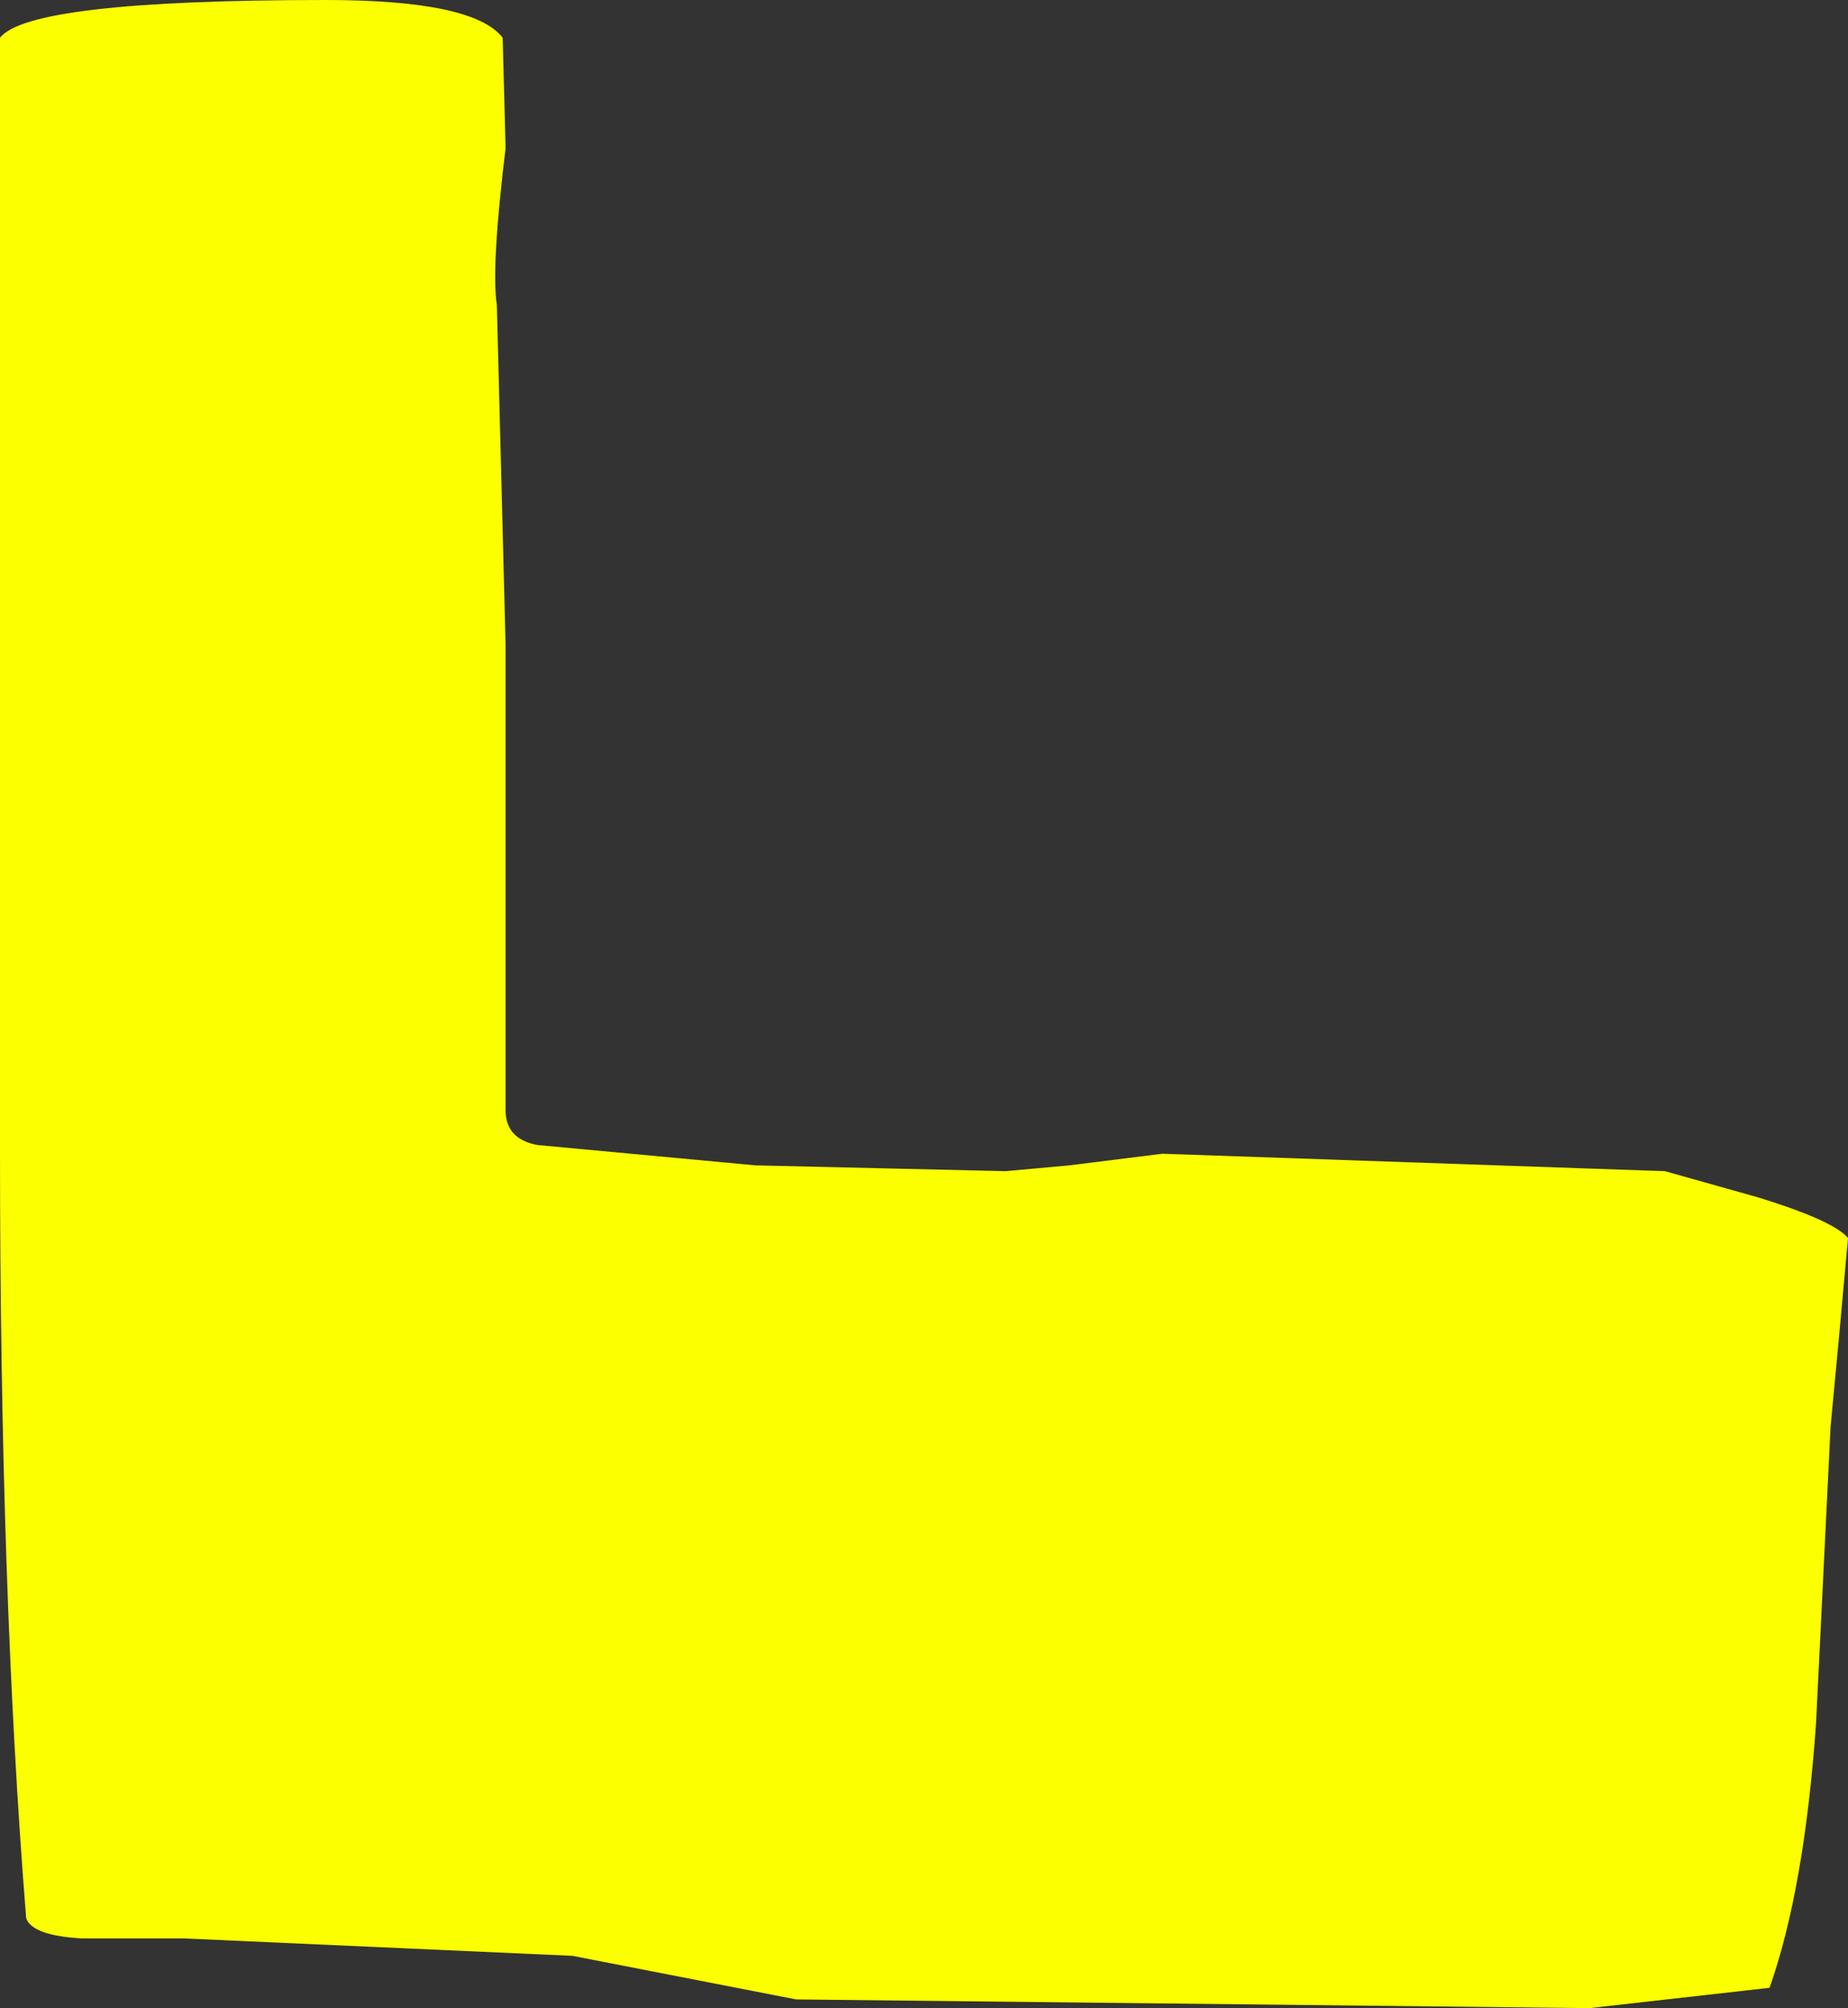 <?xml version="1.0" encoding="UTF-8" standalone="no"?>
<svg xmlns:xlink="http://www.w3.org/1999/xlink" height="34.55px" width="31.8px" xmlns="http://www.w3.org/2000/svg">
  <rect width="100%" height="100%" fill="#333333" stroke="none"/>
  <g transform="matrix(1.0, 0.0, 0.0, 1.0, -30.15, -12.8)">
    <path d="M30.15 13.45 L30.15 32.6 Q30.15 40.2 30.6 45.8 30.7 46.1 31.55 46.15 L33.3 46.15 40.0 46.45 43.85 47.2 57.5 47.35 60.6 47.0 Q61.2 45.3 61.4 42.45 L61.65 37.35 61.8 35.75 61.95 34.1 Q61.7 33.8 60.4 33.4 L58.8 32.95 50.15 32.65 48.55 32.85 47.45 32.95 45.3 32.9 43.15 32.85 39.4 32.5 Q38.85 32.4 38.85 31.9 L38.85 23.9 38.7 18.05 Q38.6 17.4 38.85 15.35 L38.8 13.45 Q38.3 12.8 35.75 12.8 30.65 12.8 30.15 13.45" fill="#fbff00" fill-rule="evenodd" stroke="none">
      <animate attributeName="fill" dur="2s" repeatCount="indefinite" values="#fbff00;#66cc01"/>
      <animate attributeName="fill-opacity" dur="2s" repeatCount="indefinite" values="1.0;1.0"/>
      <animate attributeName="d" dur="2s" repeatCount="indefinite" values="M30.15 13.45 L30.15 32.6 Q30.15 40.2 30.6 45.8 30.7 46.1 31.55 46.15 L33.3 46.15 40.0 46.45 43.85 47.2 57.5 47.35 60.6 47.0 Q61.2 45.3 61.4 42.45 L61.65 37.35 61.8 35.75 61.95 34.1 Q61.7 33.8 60.4 33.4 L58.8 32.95 50.15 32.65 48.55 32.85 47.45 32.95 45.3 32.9 43.15 32.85 39.4 32.5 Q38.85 32.4 38.85 31.9 L38.85 23.9 38.7 18.05 Q38.6 17.4 38.85 15.35 L38.8 13.45 Q38.3 12.8 35.75 12.8 30.65 12.8 30.15 13.45;M30.15 13.45 L30.15 32.6 Q30.15 40.2 30.6 45.8 30.7 46.1 31.55 46.15 L33.3 46.15 40.0 46.45 43.85 47.2 57.5 47.35 60.6 47.0 Q61.2 45.3 61.4 42.45 L61.65 37.35 61.8 35.75 61.95 34.1 Q61.7 33.8 60.4 33.4 L58.8 32.95 50.15 32.65 48.55 32.85 47.45 32.95 45.3 32.9 43.15 32.85 39.4 32.5 Q38.85 32.4 38.85 31.9 L38.85 23.9 38.7 18.05 Q38.6 17.4 38.85 15.35 L38.8 13.45 Q38.3 12.8 35.75 12.8 30.65 12.8 30.15 13.45"/>
    </path>
    <path d="M30.15 13.45 Q30.65 12.8 35.75 12.8 38.3 12.8 38.8 13.45 L38.85 15.35 Q38.6 17.4 38.7 18.05 L38.85 23.9 38.85 31.9 Q38.85 32.4 39.4 32.5 L43.15 32.85 45.3 32.9 47.45 32.95 48.55 32.85 50.15 32.65 58.8 32.95 60.4 33.4 Q61.7 33.8 61.95 34.1 L61.8 35.75 61.65 37.35 61.4 42.45 Q61.2 45.3 60.6 47.0 L57.5 47.35 43.85 47.2 40.0 46.45 33.3 46.15 31.55 46.15 Q30.7 46.1 30.6 45.8 30.15 40.2 30.15 32.6 L30.15 13.45" fill="none" stroke="#000000" stroke-linecap="round" stroke-linejoin="round" stroke-opacity="0.0" stroke-width="1.0">
      <animate attributeName="stroke" dur="2s" repeatCount="indefinite" values="#000000;#000001"/>
      <animate attributeName="stroke-width" dur="2s" repeatCount="indefinite" values="0.0;0.0"/>
      <animate attributeName="fill-opacity" dur="2s" repeatCount="indefinite" values="0.0;0.0"/>
      <animate attributeName="d" dur="2s" repeatCount="indefinite" values="M30.15 13.45 Q30.65 12.8 35.75 12.8 38.3 12.8 38.8 13.45 L38.85 15.35 Q38.6 17.4 38.7 18.05 L38.85 23.9 38.85 31.9 Q38.85 32.4 39.4 32.5 L43.15 32.85 45.3 32.9 47.45 32.95 48.55 32.85 50.15 32.65 58.8 32.95 60.4 33.4 Q61.7 33.8 61.95 34.1 L61.8 35.75 61.65 37.35 61.4 42.45 Q61.2 45.3 60.6 47.0 L57.5 47.35 43.85 47.2 40.0 46.45 33.3 46.15 31.55 46.15 Q30.7 46.1 30.6 45.8 30.15 40.2 30.15 32.6 L30.15 13.45;M30.15 13.45 Q30.65 12.8 35.75 12.8 38.3 12.8 38.8 13.45 L38.85 15.35 Q38.6 17.4 38.7 18.05 L38.85 23.9 38.85 31.9 Q38.85 32.4 39.4 32.5 L43.15 32.85 45.3 32.9 47.45 32.95 48.55 32.85 50.15 32.65 58.8 32.95 60.4 33.4 Q61.7 33.8 61.95 34.1 L61.8 35.75 61.65 37.35 61.4 42.45 Q61.2 45.3 60.6 47.0 L57.5 47.35 43.85 47.2 40.0 46.45 33.3 46.15 31.55 46.15 Q30.7 46.1 30.6 45.8 30.15 40.2 30.15 32.6 L30.15 13.45"/>
    </path>
  </g>
</svg>

